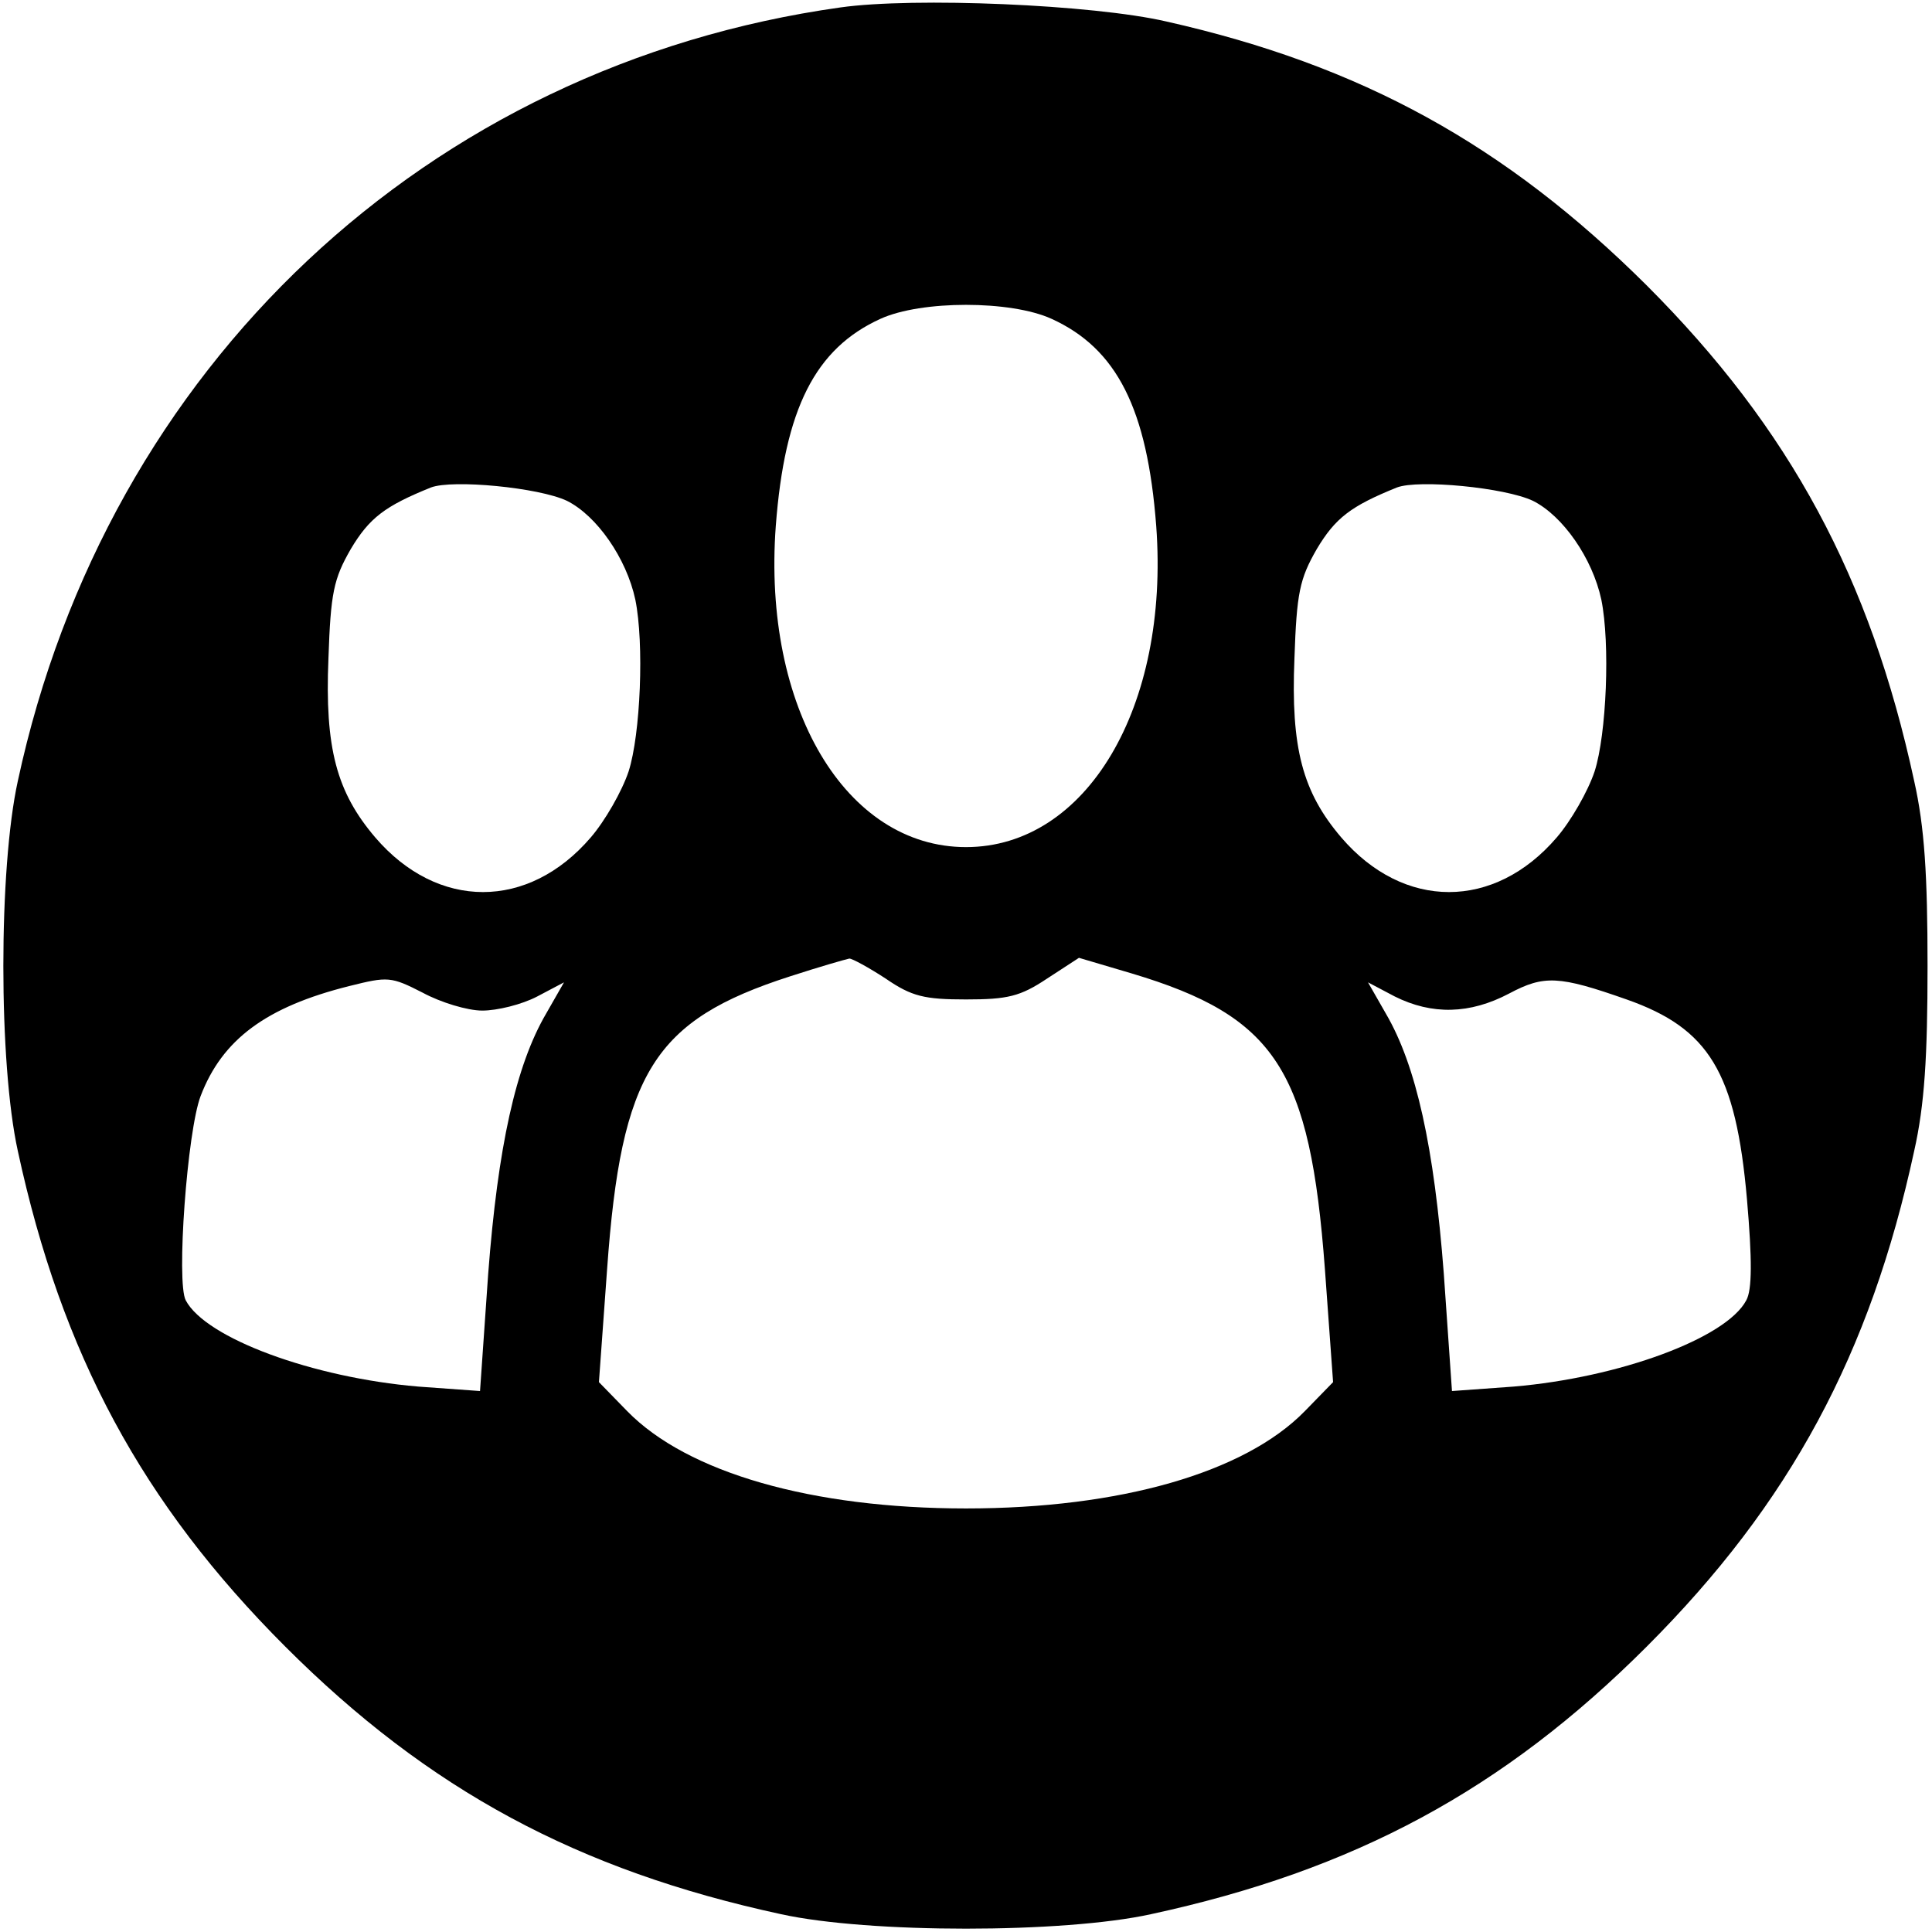 <?xml version="1.0" standalone="no"?>
<!DOCTYPE svg PUBLIC "-//W3C//DTD SVG 20010904//EN"
 "http://www.w3.org/TR/2001/REC-SVG-20010904/DTD/svg10.dtd">
<svg version="1.0" xmlns="http://www.w3.org/2000/svg"
 width="260pt" height="260pt" viewBox="0 0 260 260"
 preserveAspectRatio="xMidYMid meet">
<g transform="translate(0,260) scale(0.1,-0.1)"
fill="#000000" stroke="none">
<path d="M1131 2590 c-556 -78 -987 -483 -1107 -1041 -26 -118 -26 -380 0
-498 59 -273 167 -474 360 -667 193 -193 394 -301 667 -360 118 -26 380 -26
498 0 273 59 474 167 667 360 193 193 301 394 360 667 14 62 18 127 18 249 0
122 -4 187 -18 249 -59 273 -167 474 -360 667 -190 189 -384 296 -646 355 -99
23 -340 33 -439 19z m284 -419 c88 -40 129 -121 141 -279 18 -244 -94 -432
-256 -432 -162 0 -274 188 -256 432 12 158 53 239 141 279 55 25 175 25 230 0z
m-652 -245 c40 -20 80 -77 92 -133 12 -59 7 -181 -9 -231 -9 -27 -32 -67 -51
-89 -84 -98 -206 -98 -290 0 -52 61 -68 120 -63 241 3 88 7 107 30 147 25 42
46 58 108 83 29 11 145 0 183 -18z m1300 0 c40 -20 80 -77 92 -133 12 -59 7
-181 -9 -231 -9 -27 -32 -67 -51 -89 -84 -98 -206 -98 -290 0 -52 61 -68 120
-63 241 3 88 7 107 30 147 25 42 46 58 108 83 29 11 145 0 183 -18z m-871
-643 c35 -24 52 -28 108 -28 56 0 73 4 109 28 l43 28 71 -21 c194 -58 240
-130 260 -398 l11 -152 -38 -39 c-81 -83 -249 -131 -456 -131 -207 0 -375 48
-456 131 l-38 39 11 152 c19 265 63 335 246 394 40 13 75 23 80 24 4 0 26 -12
49 -27z m-543 -43 c20 0 53 8 74 19 l36 19 -24 -42 c-41 -70 -65 -180 -78
-350 l-11 -158 -83 6 c-142 12 -286 65 -313 116 -13 24 2 228 20 275 29 76 88
120 200 148 52 13 56 13 99 -9 24 -13 60 -24 80 -24z m1540 15 c111 -39 147
-98 162 -269 7 -81 7 -122 -1 -136 -27 -51 -171 -104 -313 -116 l-83 -6 -11
158 c-13 170 -37 280 -78 350 l-24 42 36 -19 c50 -25 101 -24 154 4 47 25 67
24 158 -8z"/>
</g>
</svg>
